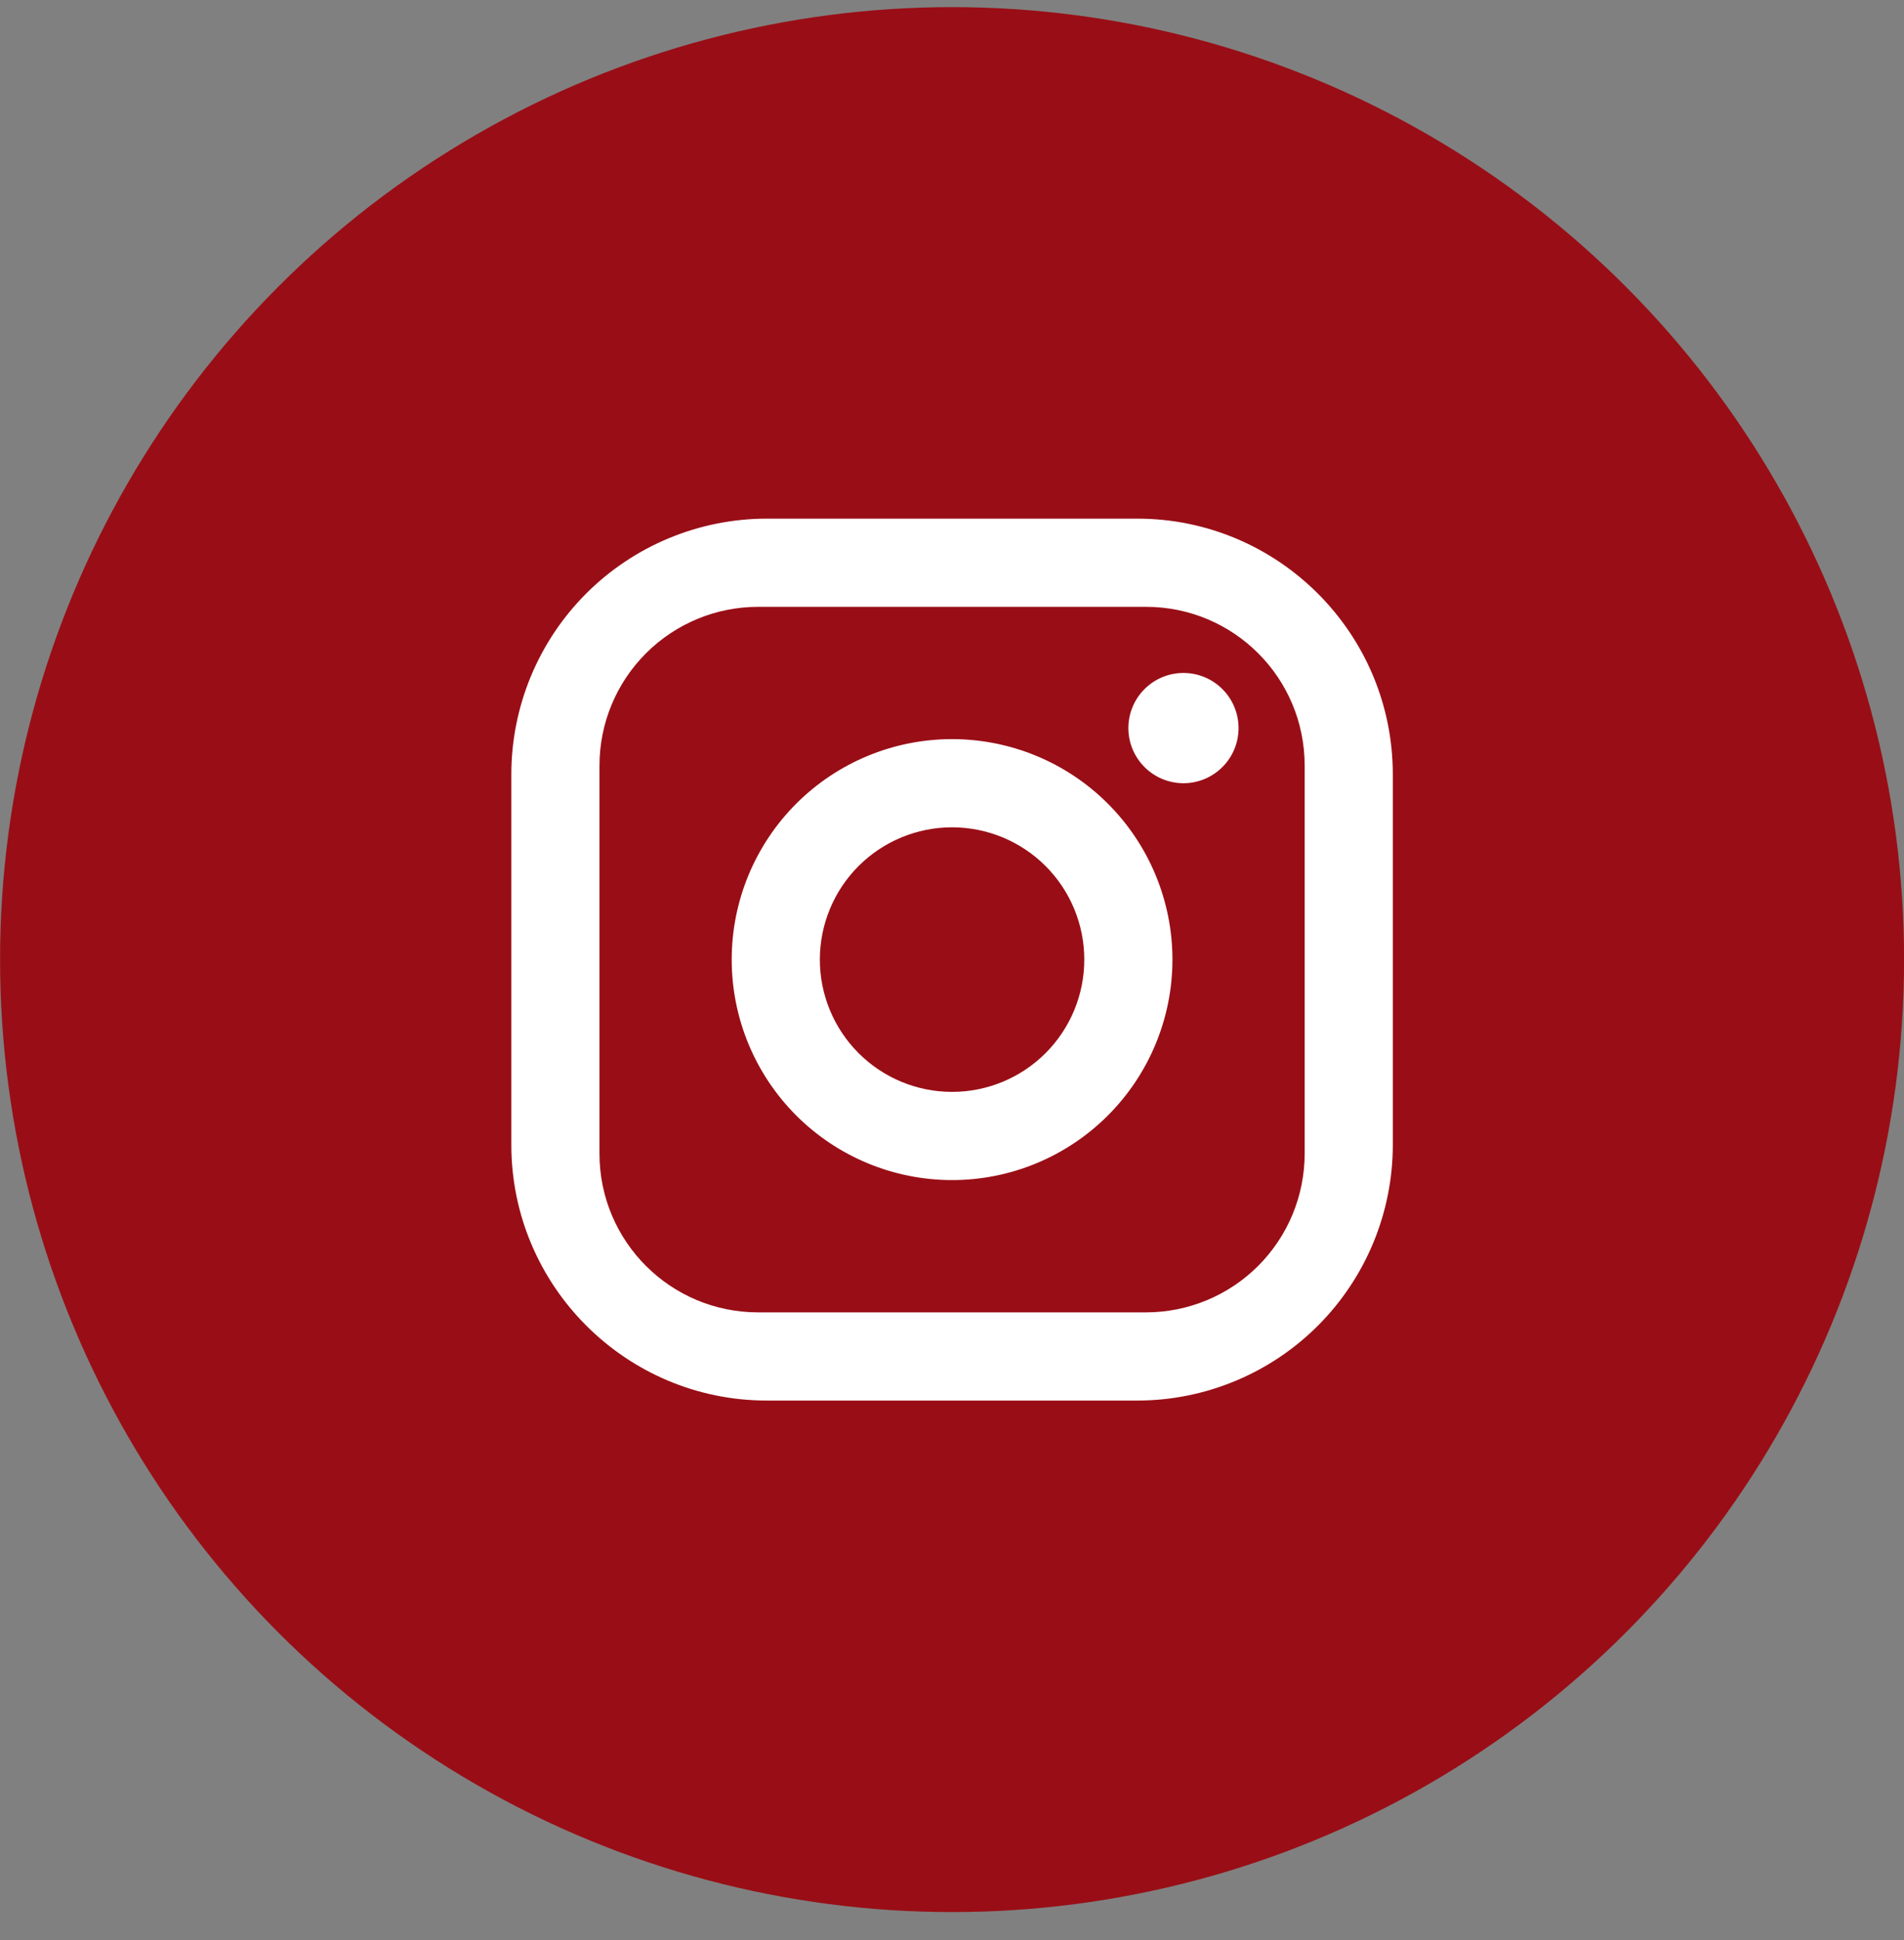 <svg width="54" height="55" viewBox="0 0 54 55" fill="none" xmlns="http://www.w3.org/2000/svg">
<rect x="0" y="0" width="54" height="55" fill="#808080" stroke="none"/>
<circle cx="27.002" cy="27.202" r="27" fill="#990E16"/>
<path d="M21.752 14.702H32.252C36.252 14.702 39.502 17.952 39.502 21.952V32.452C39.502 34.374 38.738 36.218 37.379 37.578C36.019 38.938 34.175 39.702 32.252 39.702H21.752C17.752 39.702 14.502 36.452 14.502 32.452V21.952C14.502 20.029 15.266 18.185 16.625 16.825C17.985 15.466 19.829 14.702 21.752 14.702ZM21.502 17.202C20.308 17.202 19.164 17.676 18.32 18.52C17.476 19.364 17.002 20.508 17.002 21.702V32.702C17.002 35.189 19.015 37.202 21.502 37.202H32.502C33.695 37.202 34.84 36.728 35.684 35.884C36.528 35.04 37.002 33.895 37.002 32.702V21.702C37.002 19.214 34.989 17.202 32.502 17.202H21.502ZM33.565 19.077C33.979 19.077 34.376 19.241 34.669 19.534C34.962 19.827 35.127 20.225 35.127 20.639C35.127 21.054 34.962 21.451 34.669 21.744C34.376 22.037 33.979 22.202 33.565 22.202C33.15 22.202 32.753 22.037 32.46 21.744C32.167 21.451 32.002 21.054 32.002 20.639C32.002 20.225 32.167 19.827 32.46 19.534C32.753 19.241 33.15 19.077 33.565 19.077ZM27.002 20.952C28.66 20.952 30.249 21.61 31.421 22.782C32.593 23.954 33.252 25.544 33.252 27.202C33.252 28.859 32.593 30.449 31.421 31.621C30.249 32.793 28.66 33.452 27.002 33.452C25.344 33.452 23.755 32.793 22.582 31.621C21.41 30.449 20.752 28.859 20.752 27.202C20.752 25.544 21.41 23.954 22.582 22.782C23.755 21.61 25.344 20.952 27.002 20.952ZM27.002 23.452C26.007 23.452 25.054 23.847 24.35 24.55C23.647 25.253 23.252 26.207 23.252 27.202C23.252 28.196 23.647 29.15 24.35 29.853C25.054 30.557 26.007 30.952 27.002 30.952C27.997 30.952 28.95 30.557 29.654 29.853C30.357 29.15 30.752 28.196 30.752 27.202C30.752 26.207 30.357 25.253 29.654 24.55C28.95 23.847 27.997 23.452 27.002 23.452Z" fill="white"/>
</svg>
